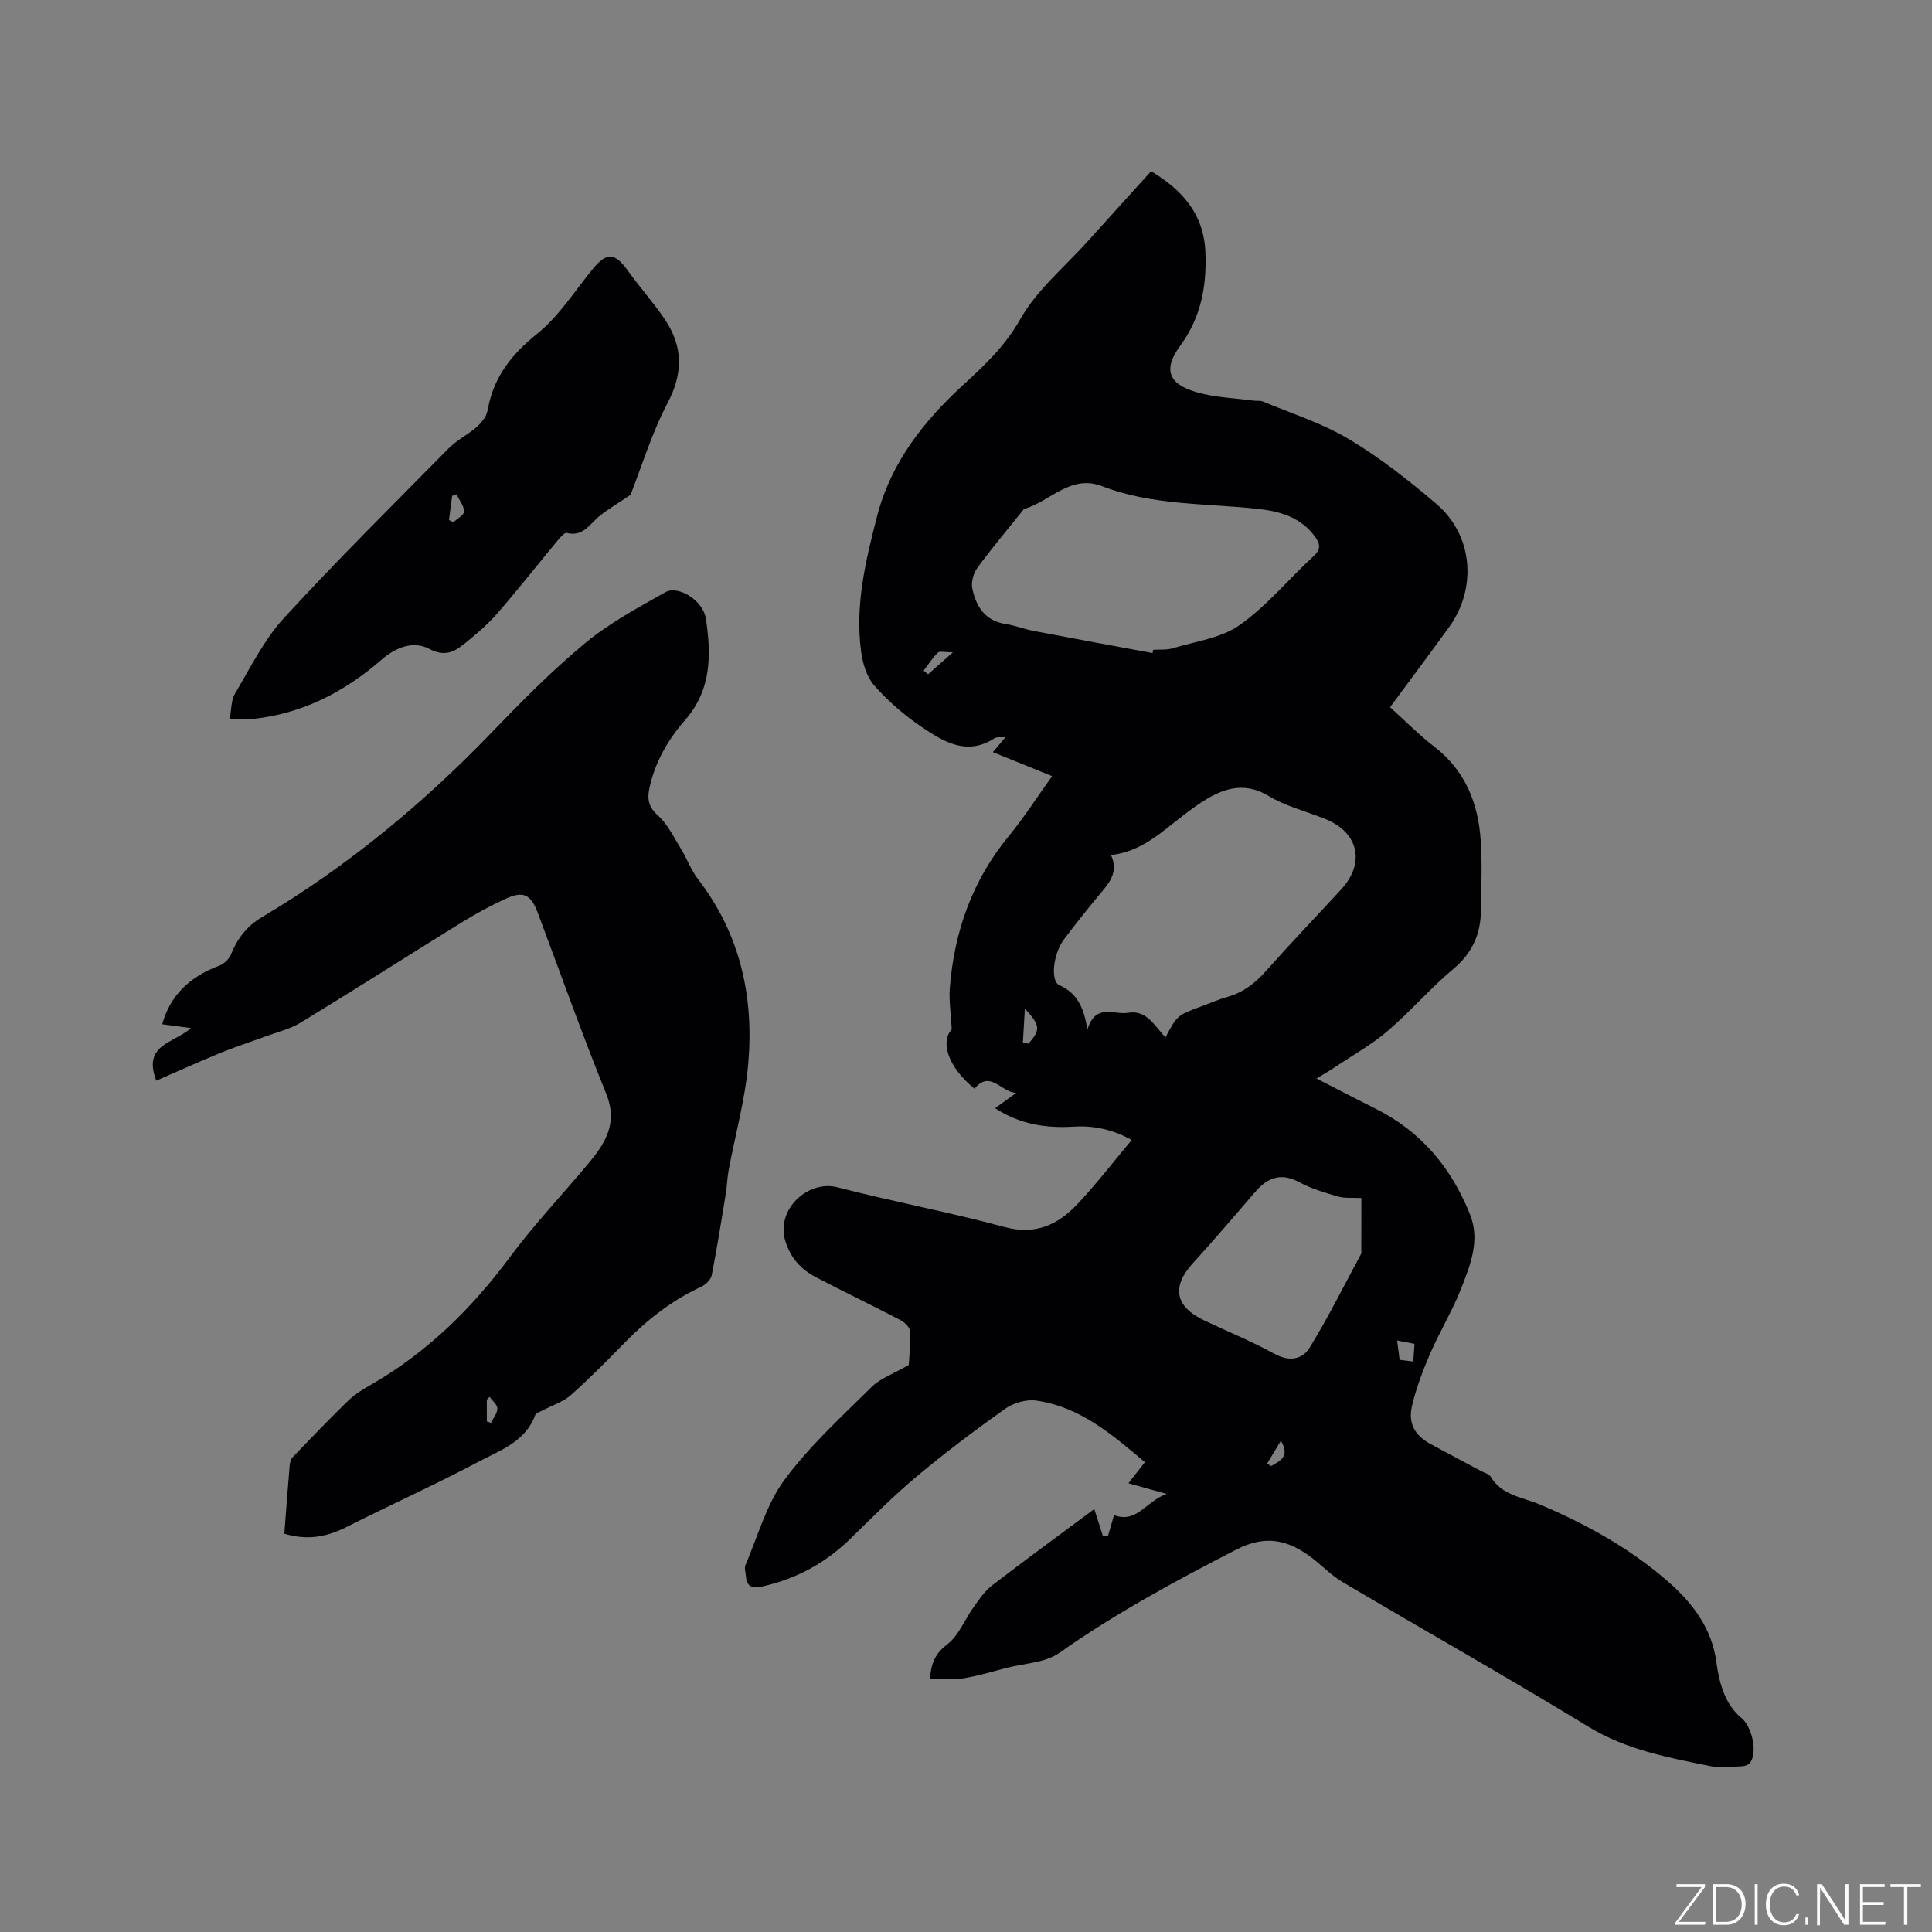 <svg enable-background="new 0 0 400 400" viewBox="0 0 400 400" xmlns="http://www.w3.org/2000/svg"><rect x="0" y="0" width="400" height="400" fill="#808080" stroke="none"/><g fill="#fafbfc"><path d="m346.9 398 5.4-7.3h-5.2v-.6h5.9v.6l-5.4 7.2h5.5l-.1.6h-6.2v-.5z"/><path d="m354.7 390.1h2.8c2.3 0 3.9 1.6 3.9 4.1s-1.6 4.3-3.9 4.3h-2.8zm.6 7.8h2c2.2 0 3.3-1.6 3.3-3.6 0-1.8-1-3.6-3.3-3.6h-2z"/><path d="m363.9 390.1v8.4h-.6v-8.4z"/><path d="m372.5 396.3c-.4 1.3-1.4 2.3-3.2 2.3-2.4 0-3.7-1.9-3.7-4.3 0-2.3 1.2-4.3 3.7-4.3 1.8 0 2.9 1 3.2 2.4h-.6c-.4-1.1-1.1-1.8-2.5-1.8-2.1 0-3 1.9-3 3.7s.9 3.7 3 3.7c1.4 0 2.1-.7 2.5-1.7z"/><path d="m373.8 398.5v-1.5h.6v1.5z"/><path d="m376.2 398.5v-8.4h1c1.3 2 4.4 6.7 4.9 7.6-.1-1.2-.1-2.4-.1-3.8v-3.8h.7v8.4h-.9c-1.2-1.9-4.4-6.8-5-7.7.1 1.1 0 2.3 0 3.9v3.9h-.6z"/><path d="m390 394.4h-4.3v3.5h4.7l-.1.6h-5.2v-8.4h5.1v.6h-4.5v3.1h4.3z"/><path d="m394.2 390.7h-2.8v-.6h6.3v.6h-2.8v7.8h-.7z"/></g><path d="m188.15 282.6c.08-1.47.39-4.21.28-6.93-.03-.82-1.1-1.88-1.95-2.33-5.82-3.04-11.75-5.87-17.56-8.91-3.09-1.62-5.31-4.04-6.35-7.56-1.94-6.61 4.83-12.6 10.78-11.06 11.48 2.97 23.17 5.13 34.61 8.23 6.39 1.73 11.04-.44 15.08-4.71 3.92-4.15 7.41-8.71 11.27-13.31-3.9-2.16-7.84-3.02-12.02-2.76-5.72.35-11.15-.47-16.26-3.82 1.32-.96 2.56-1.86 4.35-3.16-3.28-.24-5.33-4.81-8.63-.88-5.46-4.47-7.12-9.66-4.7-12.3-.17-3.25-.61-5.94-.4-8.58.92-11.66 4.66-22.24 12.2-31.41 3.15-3.83 5.84-8.04 8.98-12.42-4.19-1.7-8.14-3.3-12.27-4.97.92-1.08 1.63-1.93 2.61-3.09-1.04.07-1.77-.1-2.21.18-5.77 3.79-10.63.74-15.18-2.33-3.57-2.42-6.94-5.33-9.79-8.57-1.58-1.8-2.39-4.63-2.72-7.11-1.27-9.54.95-18.71 3.31-27.89 2.9-11.24 9.74-19.81 18.02-27.38 4.44-4.06 8.54-7.98 11.65-13.47 3.42-6.04 9.16-10.77 13.91-16.05 4.32-4.81 8.67-9.59 13.16-14.56 6.47 3.88 10.94 8.88 11.25 16.84.27 6.97-.91 13.38-5.16 19.21-3.62 4.95-2.62 7.95 3.28 9.69 3.81 1.12 7.92 1.22 11.89 1.76.63.09 1.33-.06 1.89.18 5.97 2.51 12.28 4.48 17.79 7.78 6.42 3.83 12.4 8.54 18.11 13.4 7.6 6.47 8.51 17.44 2.62 25.57-3.98 5.48-8.03 10.91-12.19 16.54 3.14 2.83 5.97 5.71 9.14 8.16 6.48 4.99 9.14 11.81 9.64 19.6.3 4.75.1 9.54.04 14.3-.06 4.88-1.77 8.82-5.7 12.11-4.79 4-8.89 8.82-13.64 12.88-3.35 2.86-7.29 5.05-10.97 7.52-1.04.7-2.13 1.32-3.73 2.3 4.33 2.22 8.2 4.25 12.1 6.19 9.48 4.71 15.79 12.24 19.67 21.95 2.12 5.31.12 10.28-1.72 15.06-1.82 4.72-4.51 9.1-6.53 13.76-1.51 3.47-2.87 7.07-3.74 10.74-.9 3.78.59 6.25 3.98 8.07 3.45 1.86 6.92 3.69 10.37 5.54.65.35 1.57.56 1.9 1.11 2.31 3.91 6.59 4.25 10.2 5.78 9.52 4.02 18.48 8.97 26.33 15.77 5.26 4.55 9.3 9.8 10.24 17 .3 2.29.82 4.64 1.73 6.75.75 1.74 1.97 3.49 3.43 4.67 2.12 1.71 3.46 7.1 1.77 9.29-.33.42-1.07.7-1.64.72-2.21.08-4.5.38-6.63-.05-8.68-1.76-17.31-3.35-25.17-8.14-16.81-10.26-33.98-19.94-50.93-29.97-2.34-1.38-4.27-3.45-6.46-5.1-4.81-3.6-9.43-4.73-15.46-1.63-12.65 6.5-25.07 13.22-36.73 21.43-2.88 2.03-7.13 2.12-10.77 3.06-3.06.79-6.1 1.72-9.2 2.21-2.15.35-4.4.07-6.77.07.23-3.49 1.24-5.34 3.63-7.18 2.36-1.82 3.56-5.1 5.39-7.65 1.15-1.6 2.3-3.32 3.83-4.5 7.04-5.41 14.21-10.64 21.16-15.81.63 1.98 1.22 3.83 1.81 5.68.35-.07.7-.13 1.05-.2.4-1.37.8-2.75 1.23-4.22 4.74 1.79 6.63-2.92 10.9-4.39-3.09-.86-5.3-1.48-7.92-2.21 1.16-1.49 2.15-2.76 3.41-4.37-6.78-5.69-13.43-11.48-22.55-12.75-2.03-.28-4.67.49-6.38 1.7-6.31 4.47-12.5 9.14-18.43 14.11-4.78 4-9.18 8.47-13.65 12.83-5.15 5.01-11.14 8.27-18.19 9.85-2.58.58-3.28-.29-3.45-2.48-.05-.63-.3-1.36-.08-1.88 2.58-5.97 4.32-12.57 8.08-17.68 5.17-7.02 11.77-13.02 18-19.2 1.78-1.81 4.43-2.7 7.76-4.62zm53.15-67.83c2.42-4.56 2.42-4.56 7.48-6.43 1.78-.66 3.54-1.44 5.36-1.95 3.28-.92 5.74-2.85 7.99-5.38 5.06-5.7 10.34-11.21 15.51-16.82 5.07-5.5 3.67-11.83-3.24-14.62-3.92-1.58-8.15-2.62-11.72-4.76-4.62-2.76-8.62-1.87-12.73.55-1.82 1.07-3.52 2.34-5.19 3.63-4.4 3.39-8.48 7.33-14.74 8.04 1.69 3.71-.54 5.94-2.51 8.33-2.49 3.02-4.95 6.08-7.29 9.22-2.16 2.9-2.79 8.53-.9 9.38 3.75 1.68 5.09 4.71 5.82 9.19 1.67-5.53 5.53-2.98 8.38-3.46 3.95-.69 5.54 2.79 7.78 5.08zm-2.68-79.56c.04-.23.08-.45.12-.68 1.37-.09 2.82.07 4.1-.32 4.69-1.43 9.99-2.09 13.82-4.8 5.64-3.98 10.16-9.55 15.31-14.27 1.59-1.46 1.34-2.57.3-4.01-2.94-4.05-7.25-5.27-11.88-5.78-10.8-1.17-21.83-.68-32.22-4.69-6.56-2.53-10.76 3.2-16.16 4.72-.08.02-.13.16-.2.24-3.18 3.97-6.46 7.86-9.46 11.95-.82 1.12-1.33 2.99-1.04 4.31.79 3.68 2.62 6.66 6.88 7.31 1.98.3 3.88 1.06 5.85 1.44 8.18 1.57 16.38 3.06 24.58 4.58zm43.24 112.83c-1.89-.1-3.44.09-4.83-.31-2.73-.79-5.53-1.62-8.02-2.96-3.78-2.04-6.54-.99-9.1 1.97-4.29 4.96-8.53 9.97-12.95 14.81-4.44 4.86-3.69 8.97 2.38 11.84 4.88 2.3 9.88 4.36 14.6 6.94 3.06 1.67 5.74 1.09 7.22-1.33 3.85-6.28 7.14-12.89 10.63-19.38.14-.25.05-.63.05-.94.02-3.71.02-7.41.02-10.64zm-70.09-32.08 1.2.09c2.47-2.88 2.46-3.69-.78-7.24-.17 2.87-.3 5.01-.42 7.15zm78.01 65.58c1.19.15 2.24.28 2.82.35.1-1.39.18-2.46.26-3.66-1.03-.2-2.19-.42-3.6-.69.21 1.62.36 2.74.52 4zm-92.5-146.48c-1.7 0-2.74-.31-3.11.06-1.12 1.1-1.98 2.47-2.94 3.73.31.25.61.5.92.75 1.46-1.29 2.91-2.58 5.13-4.54zm65.06 167.96c.27.17.55.34.82.51 1.87-1.05 3.97-1.99 2.04-5.24-1.06 1.77-1.96 3.25-2.86 4.73z" fill="#010104"/><path d="m58.87 317.53c.37-4.8.71-9.43 1.1-14.07.05-.6.21-1.34.6-1.74 3.81-3.97 7.62-7.94 11.57-11.77 1.35-1.31 3.04-2.32 4.69-3.27 11.58-6.66 20.83-15.75 28.76-26.44 4.85-6.54 10.48-12.51 15.73-18.76 1.02-1.21 2.04-2.44 2.91-3.77 2.29-3.53 3.02-6.95 1.27-11.29-5.01-12.36-9.47-24.94-14.16-37.42-1.46-3.87-2.98-4.61-6.74-2.88-3.06 1.42-6.05 3.03-8.92 4.8-11.18 6.91-22.25 13.98-33.47 20.82-2.18 1.33-4.82 1.94-7.25 2.84-3.13 1.16-6.31 2.18-9.4 3.44-4.43 1.82-8.79 3.8-13.2 5.72-2.9-7.51 3.59-7.7 7.19-10.89-2.35-.31-4.07-.54-5.96-.79 1.58-5.87 5.67-9.87 11.79-12.12 1-.37 2.07-1.4 2.46-2.39 1.32-3.27 3.29-5.82 6.36-7.64 17.7-10.51 33.39-23.5 47.65-38.32 6.17-6.41 12.47-12.78 19.31-18.45 5.01-4.15 10.88-7.3 16.58-10.53 2.68-1.51 7.84 1.72 8.4 5.45 1.13 7.43 1.19 14.76-4.28 21-3.52 4.02-6.17 8.59-7.36 13.9-.52 2.31-.35 4.01 1.69 5.85 2.03 1.82 3.31 4.52 4.78 6.91 1.27 2.06 2.1 4.43 3.56 6.33 8.77 11.37 11.61 24.43 10.37 38.35-.65 7.33-2.67 14.53-4.03 21.8-.31 1.65-.34 3.35-.61 5-.92 5.62-1.81 11.24-2.91 16.83-.18.92-1.26 1.96-2.18 2.38-6.06 2.81-11.18 6.82-15.82 11.57-3.63 3.71-7.29 7.42-11.17 10.87-1.55 1.38-3.73 2.05-5.62 3.06-.62.33-1.57.6-1.77 1.11-2.04 5.49-7.24 7.25-11.69 9.6-8.97 4.75-18.24 8.93-27.31 13.5-4.04 2.07-8.11 2.87-12.92 1.41zm42.49-28.33c-.19.2-.38.39-.57.59v4.5c.29.1.57.19.86.29.48-.99 1.33-1.98 1.32-2.97-.01-.8-1.04-1.6-1.61-2.41z" fill="#010104"/><path d="m47.56 148.79c.38-1.96.28-3.83 1.08-5.17 3.18-5.33 5.98-11.1 10.11-15.62 11.02-12.02 22.63-23.5 34.08-35.11 1.59-1.62 3.69-2.73 5.49-4.16.78-.62 1.47-1.4 2.02-2.22.4-.59.58-1.37.72-2.09 1.27-6.54 4.95-11.14 10.18-15.34 4.52-3.64 7.77-8.88 11.53-13.45 2.84-3.45 4.56-3.31 7.22.41 2.46 3.44 5.31 6.6 7.67 10.1 3.74 5.57 3.82 11.1.56 17.29-3.26 6.2-5.32 13.03-7.68 19.03-2.24 1.51-4.4 2.78-6.36 4.33-2.06 1.63-3.39 4.41-6.83 3.55-.51-.13-1.45 1.03-2.04 1.73-4.13 4.97-8.11 10.07-12.36 14.93-2.07 2.37-4.52 4.46-6.99 6.43-2.06 1.64-4.02 2.53-7.09.91-3.33-1.75-6.96-.3-9.9 2.26-7.6 6.61-16.21 11.09-26.36 12.22-.84.09-1.69.12-2.53.13-.61 0-1.24-.08-2.52-.16zm46.95-46.43c-.3.1-.6.2-.9.3-.22 1.67-.43 3.34-.65 5 .3.16.59.32.89.48.79-.75 2.24-1.5 2.23-2.24-.02-1.19-.99-2.36-1.57-3.54z" fill="#010104"/></svg>